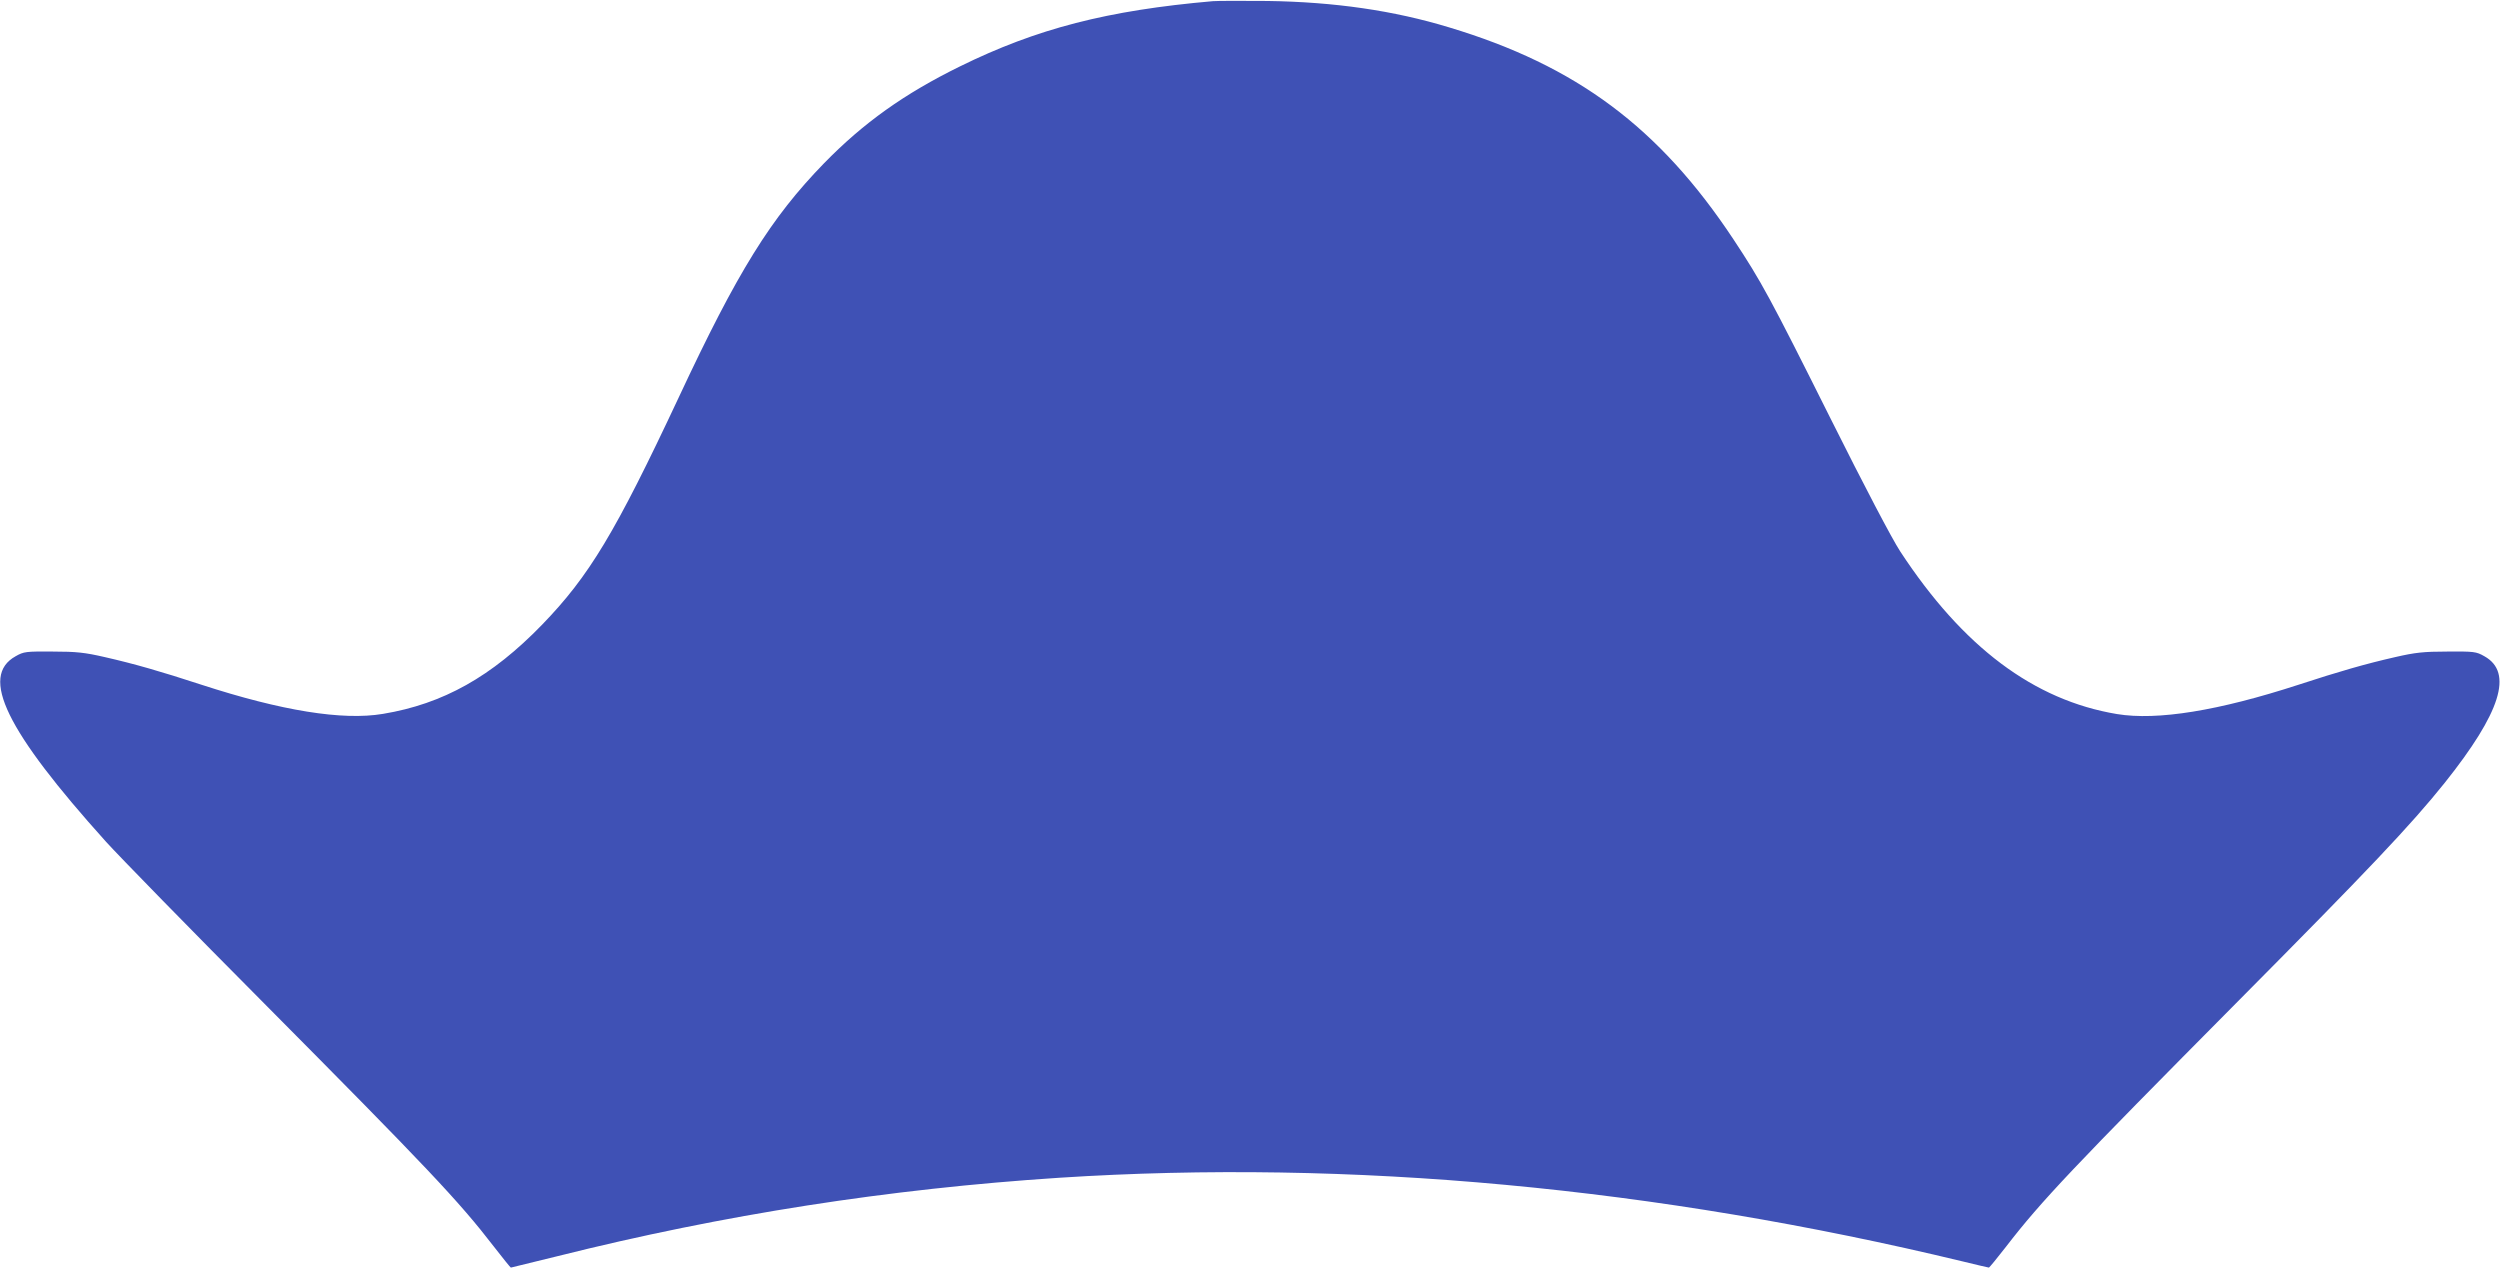 <?xml version="1.0" standalone="no"?>
<!DOCTYPE svg PUBLIC "-//W3C//DTD SVG 20010904//EN"
 "http://www.w3.org/TR/2001/REC-SVG-20010904/DTD/svg10.dtd">
<svg version="1.0" xmlns="http://www.w3.org/2000/svg"
 width="1280pt" height="649pt" viewBox="0 0 1280 649"
 preserveAspectRatio="xMidYMid meet">
<g transform="translate(0,649) scale(0.1,-0.1)"
fill="#3f51b5" stroke="none">
<path d="M6210 6484 c-539 -47 -901 -140 -1295 -334 -285 -140 -494 -289 -696
-496 -273 -281 -442 -553 -744 -1199 -325 -693 -458 -914 -700 -1164 -257
-265 -506 -405 -814 -456 -207 -35 -520 16 -929 149 -208 68 -343 107 -497
142 -100 23 -144 28 -265 28 -137 1 -148 0 -190 -24 -185 -103 -50 -380 463
-950 67 -74 432 -448 812 -830 830 -836 993 -1008 1174 -1243 46 -59 84 -107
87 -107 2 0 111 27 241 59 846 212 1694 344 2568 401 1488 96 3056 -50 4626
-429 70 -17 129 -31 132 -31 3 0 42 48 88 107 181 235 342 404 1189 1258 667
672 884 901 1057 1117 287 360 352 565 203 648 -42 24 -53 25 -190 24 -121 0
-165 -5 -265 -28 -154 -35 -289 -74 -497 -142 -409 -133 -722 -184 -929 -150
-426 71 -789 343 -1110 833 -43 66 -182 331 -358 683 -308 616 -353 699 -496
915 -379 572 -804 889 -1456 1085 -283 86 -586 130 -929 135 -129 1 -255 1
-280 -1z"/>
</g>
</svg>
